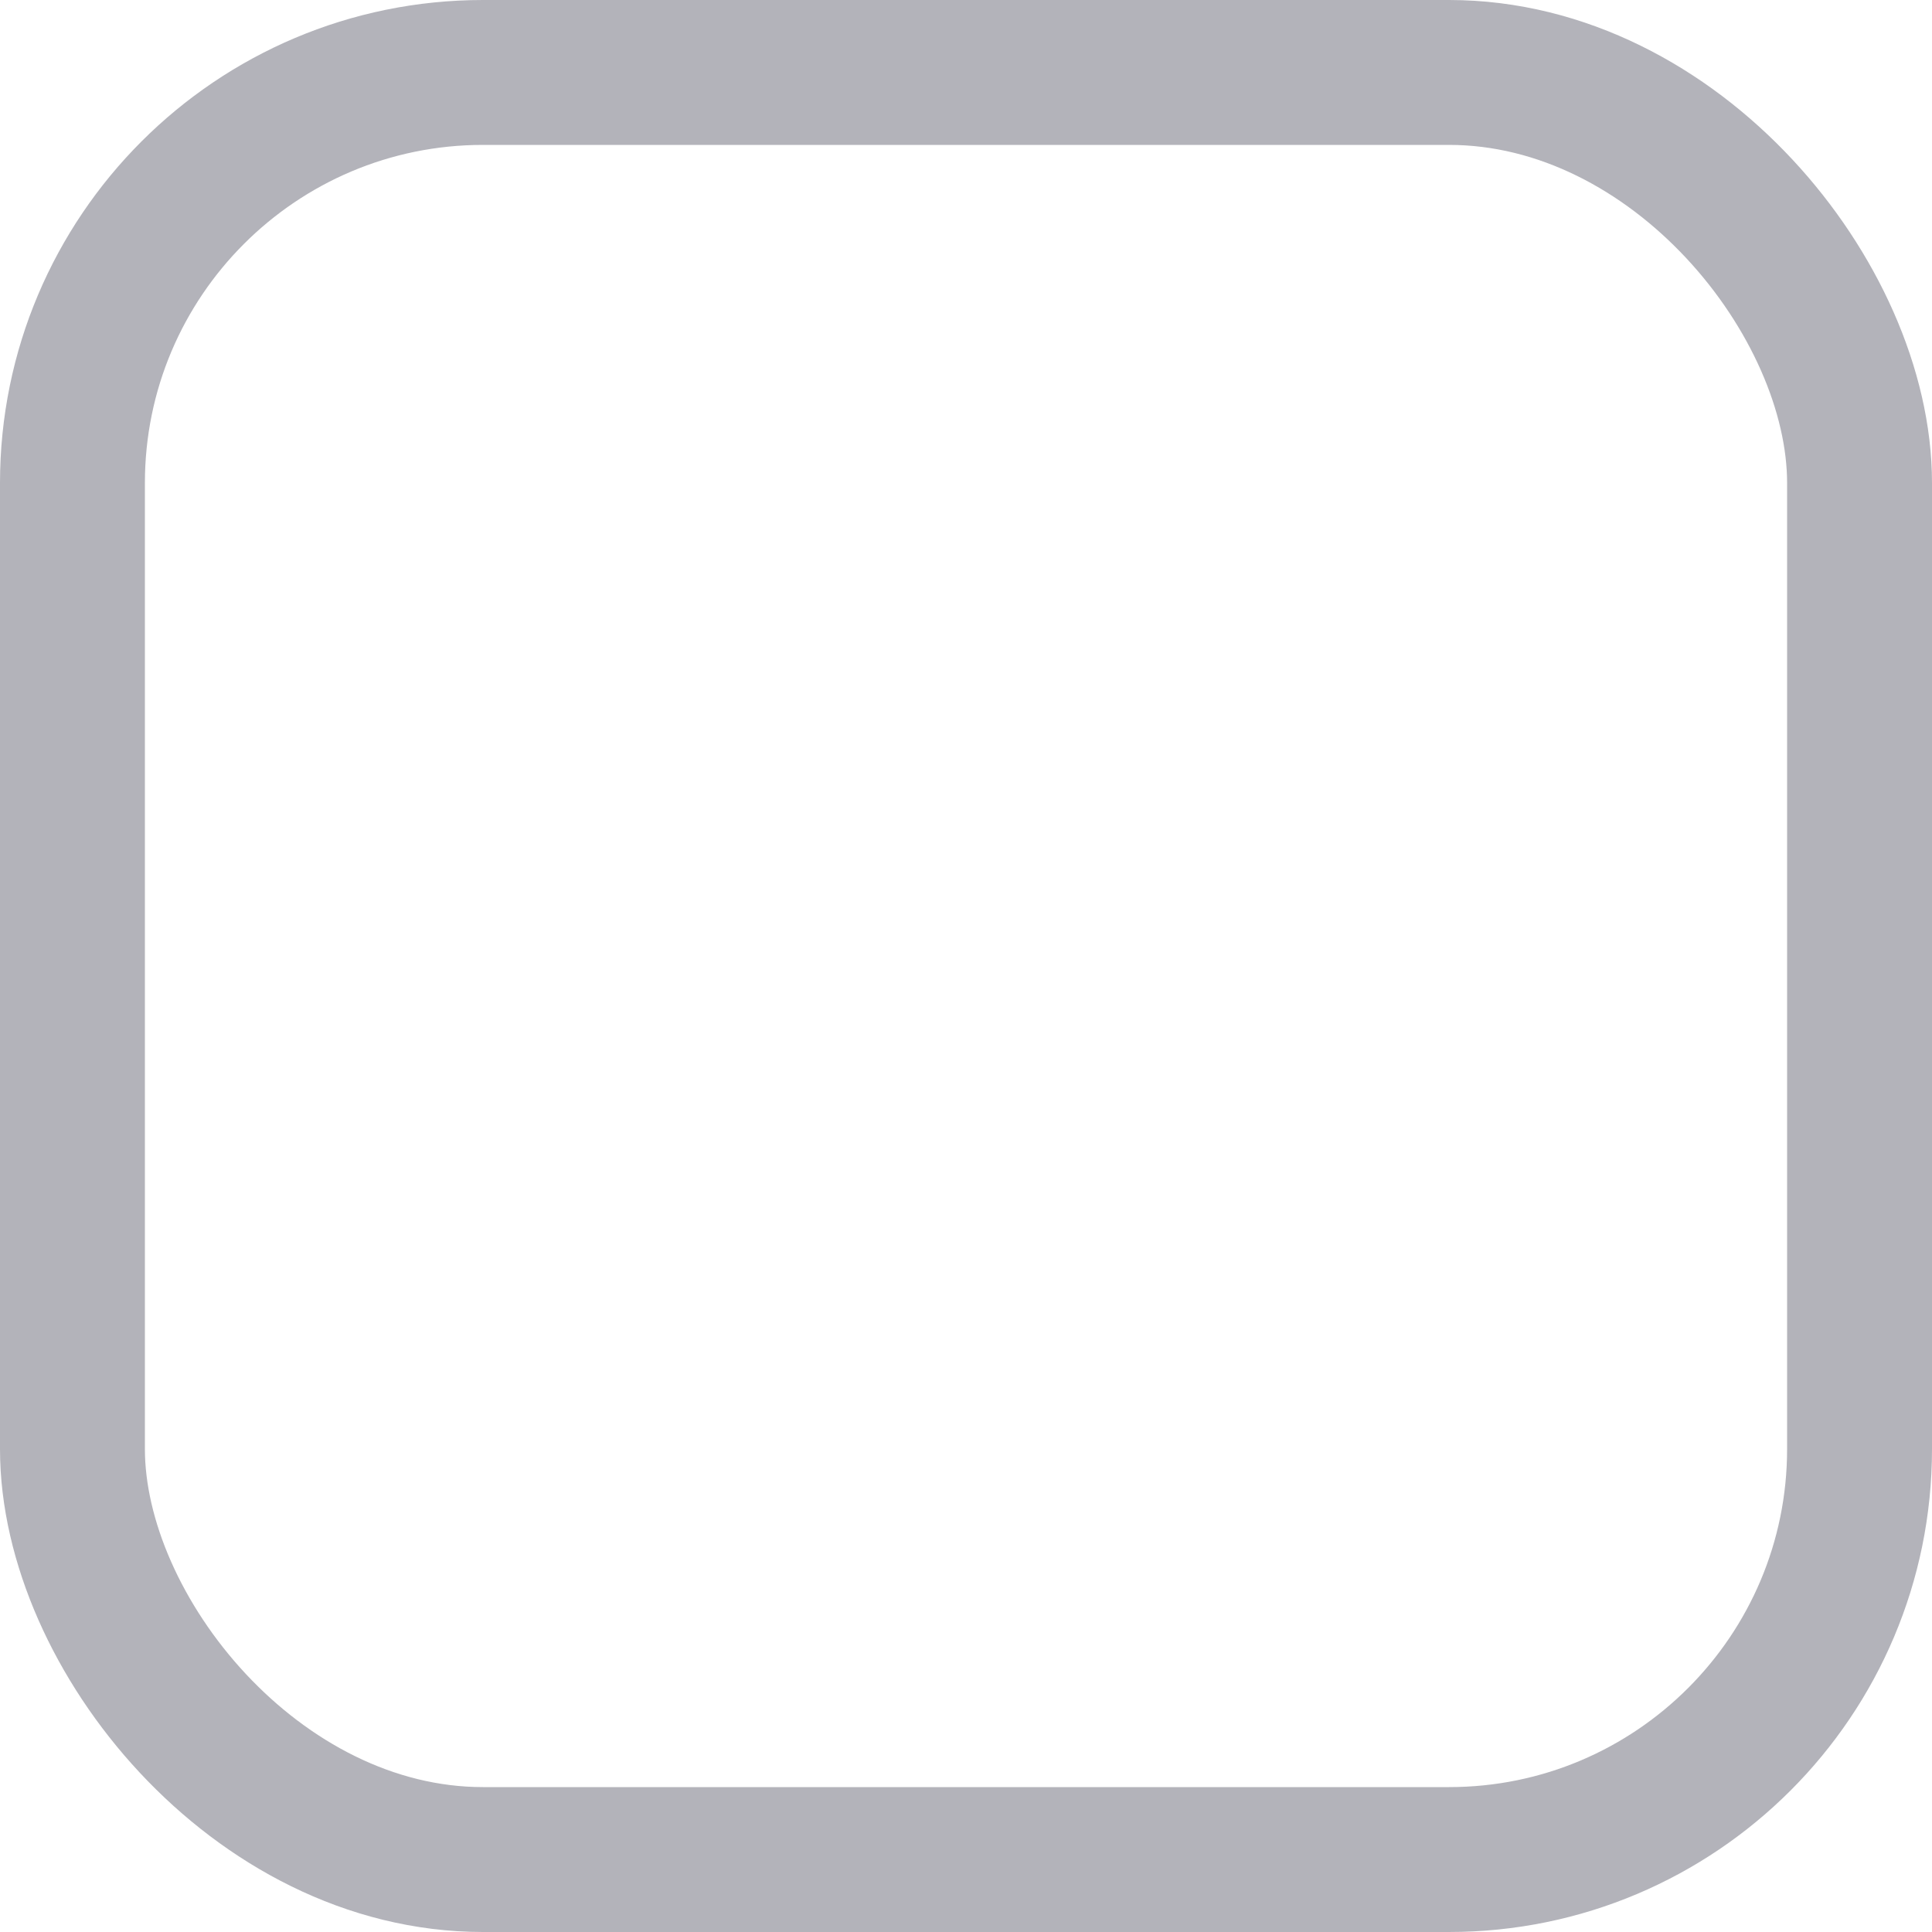 <svg xmlns="http://www.w3.org/2000/svg" width="20" height="20" viewBox="0 0 20 20">
    <g>
        <g>
            <g fill="none" stroke="#b3b3ba" stroke-width="1.5px" transform="translate(-474 -480) translate(474 480)">
                <rect width="20" height="20" stroke="none" rx="5"/>
                <rect width="18.5" height="18.5" x=".75" y=".75" rx="4.25"/>
            </g>
        </g>
    </g>
</svg>
